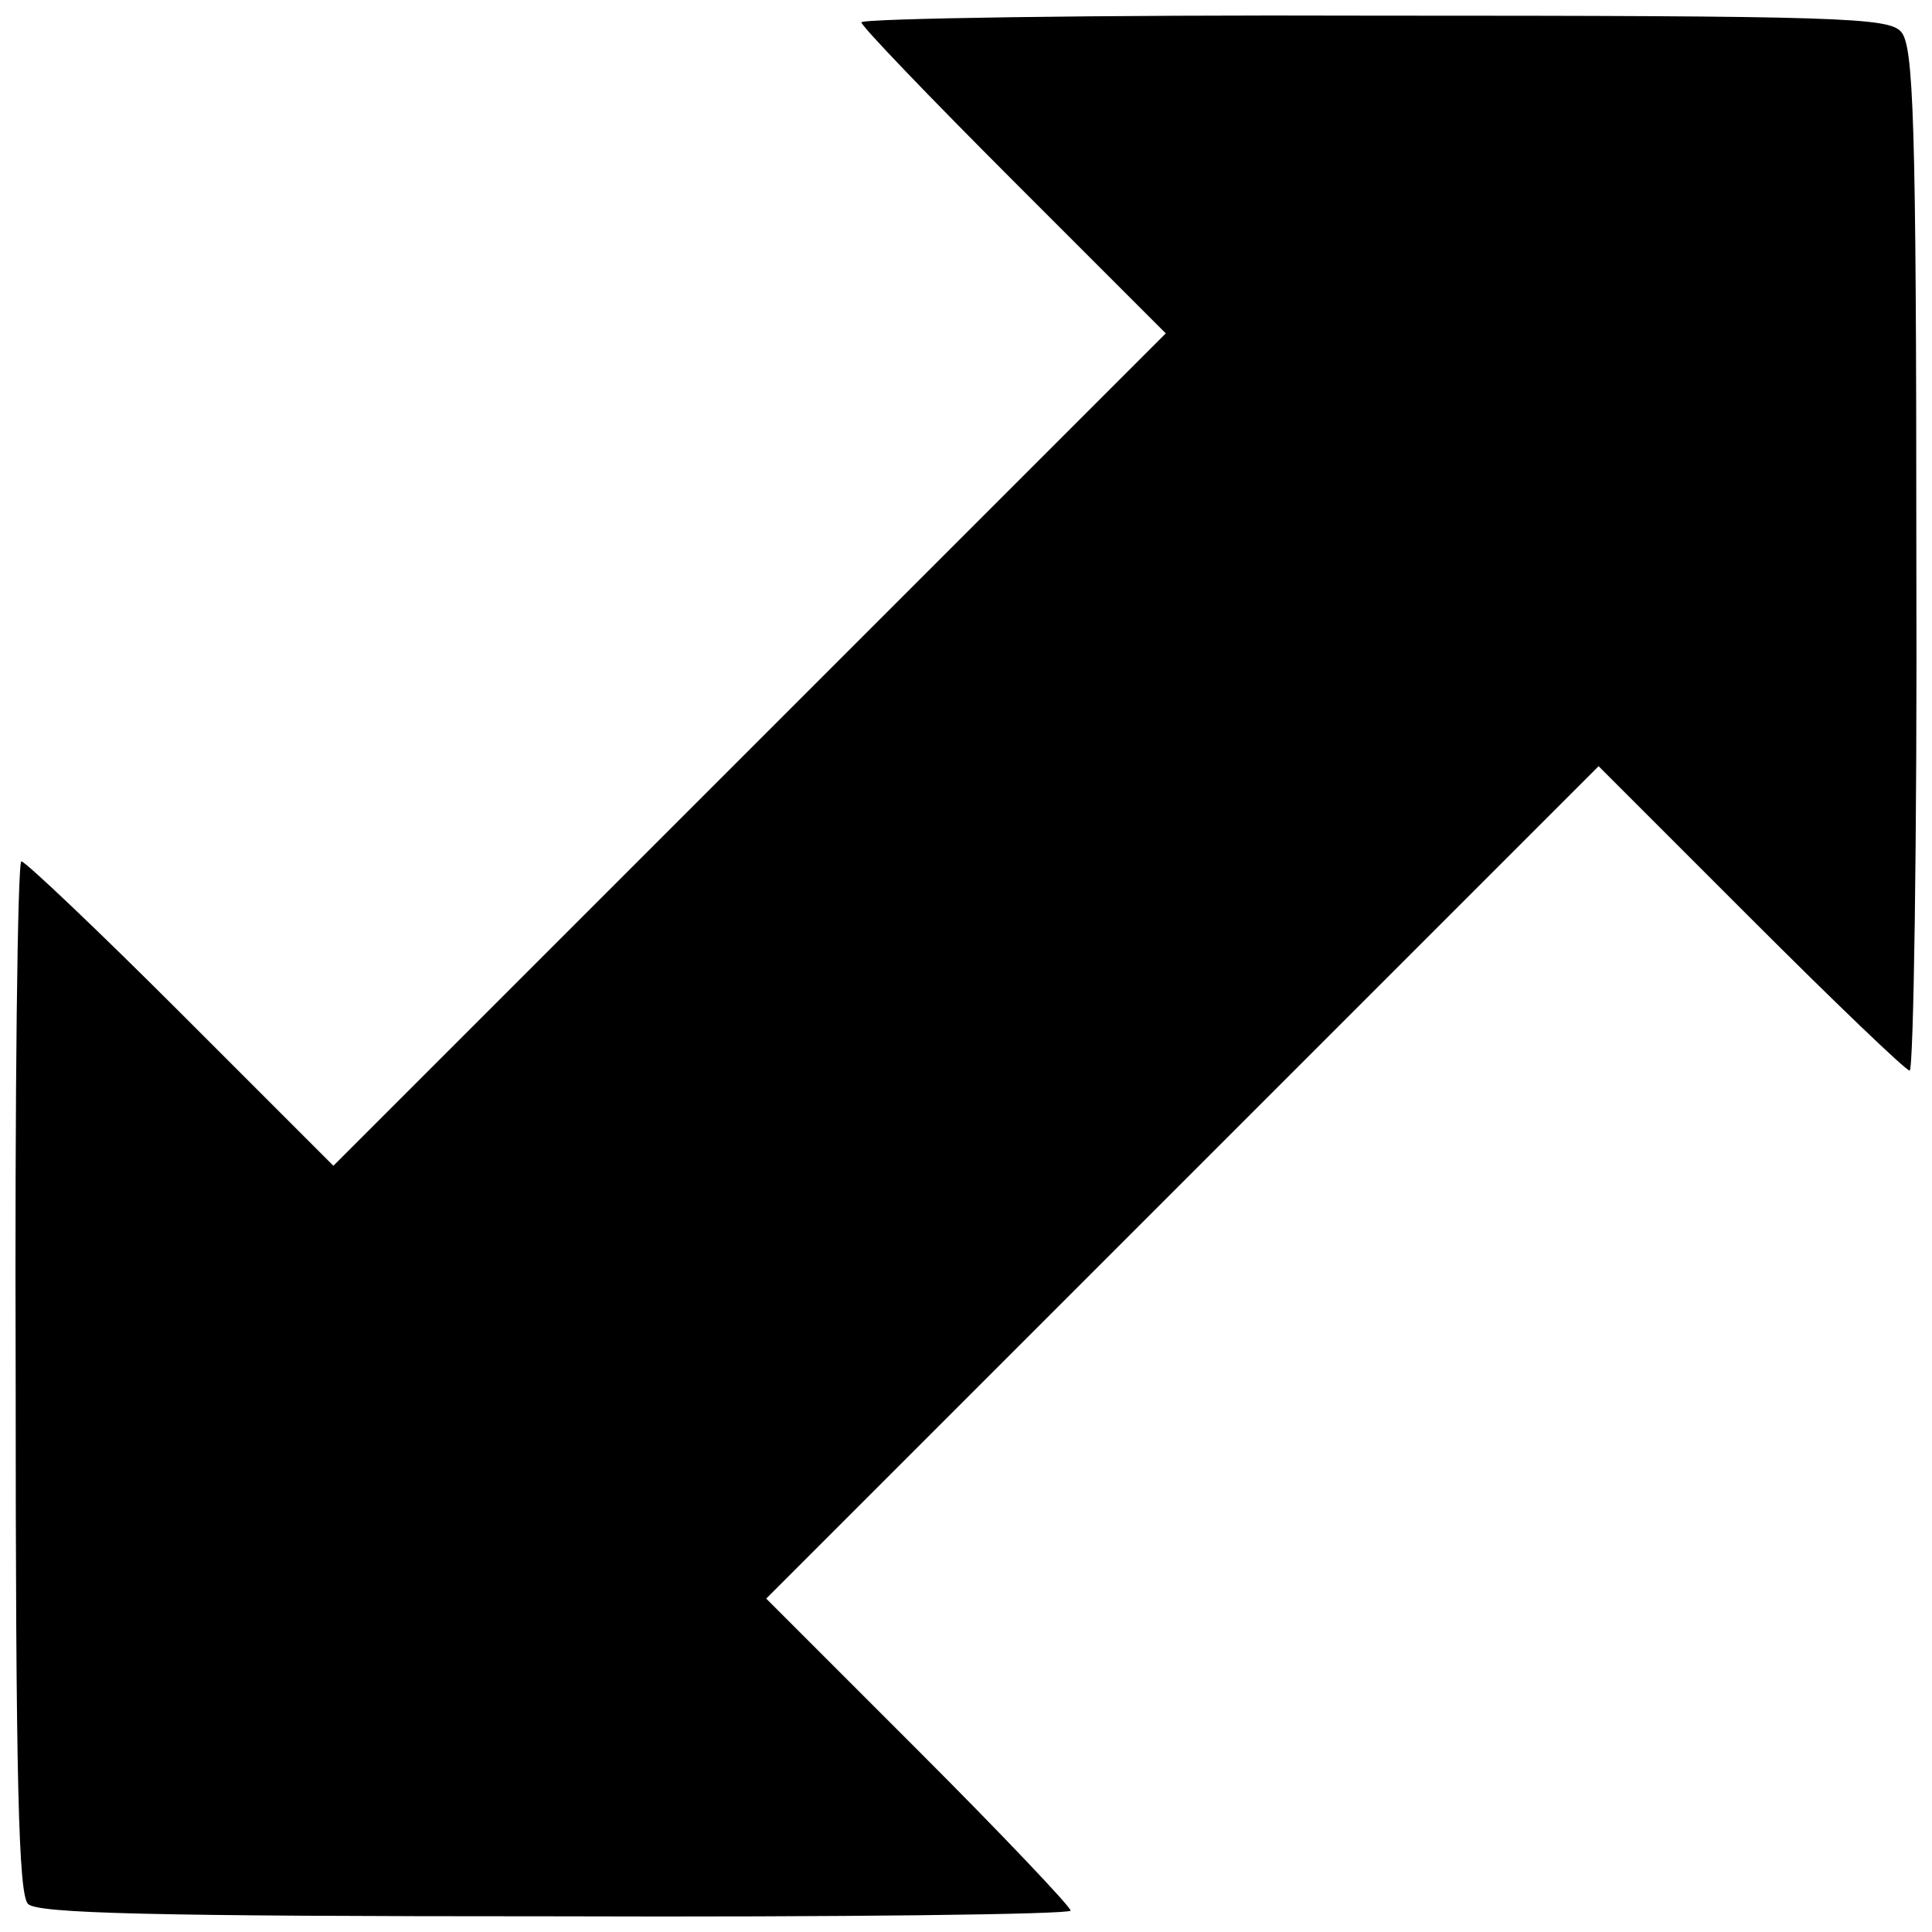 <?xml version="1.0" encoding="UTF-8"?>
<!-- Uploaded to: SVG Repo, www.svgrepo.com, Generator: SVG Repo Mixer Tools -->
<svg width="800px" height="800px" version="1.1" viewBox="144 144 512 512" xmlns="http://www.w3.org/2000/svg">
 <defs>
  <clipPath id="a">
   <path d="m148.09 148.09h503.81v503.81h-503.81z"/>
  </clipPath>
 </defs>
 <g clip-path="url(#a)">
  <path d="m372.27 149.91c0 1.008 18.152 19.914 40.336 42.102l40.336 40.336-220.59 220.59-40.336-40.336c-22.184-22.184-41.344-40.336-42.352-40.336-1.008 0-1.766 61.512-1.512 136.39 0 107.65 0.758 137.39 3.277 139.91 2.519 2.519 32.27 3.277 139.91 3.277 74.875 0.254 136.39-0.504 136.39-1.512 0-1.008-18.152-20.168-40.336-42.352l-40.336-40.336 220.59-220.59 40.336 40.336c22.184 22.184 41.094 40.336 42.102 40.336 1.008 0 2.016-61.008 1.766-135.63 0-117.23-0.758-135.88-4.035-139.66s-15.883-4.285-139.66-4.285c-74.621-0.254-135.88 0.758-135.88 1.766z"/>
 </g>
</svg>
